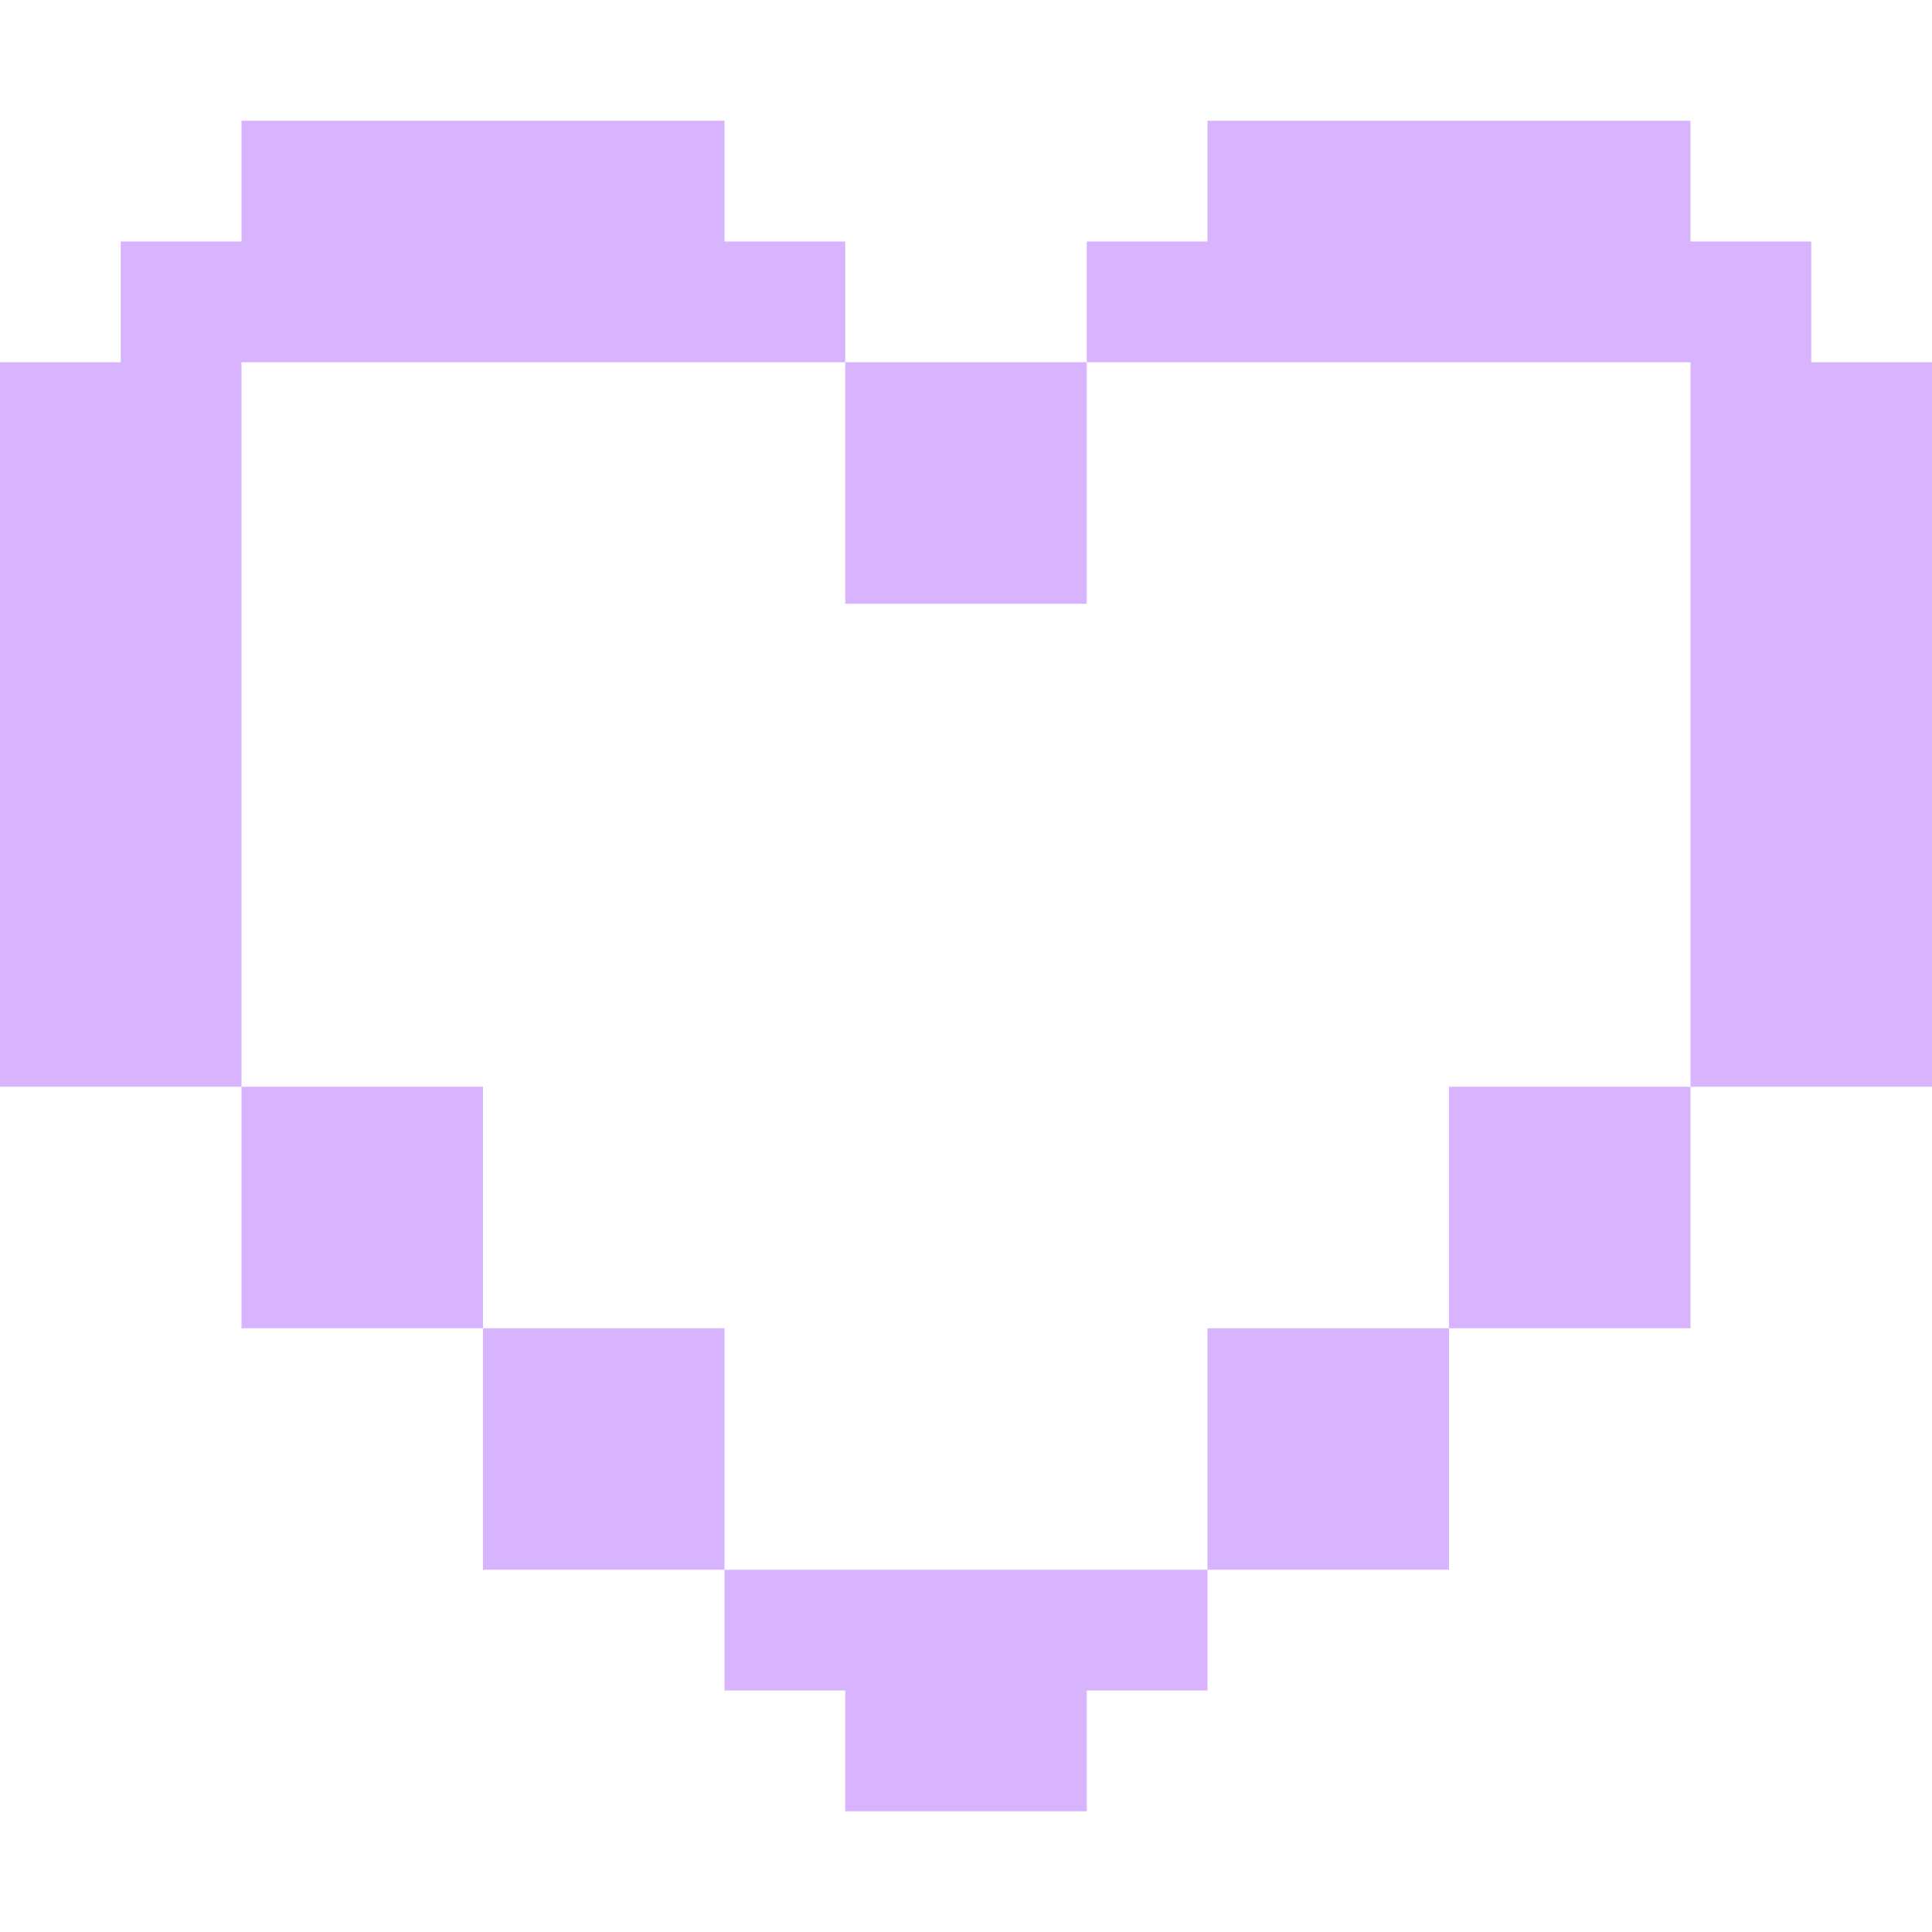 <svg width="16" height="16" viewBox="0 0 16 16" fill="none" xmlns="http://www.w3.org/2000/svg">
<path fill-rule="evenodd" clip-rule="evenodd" d="M2 1H6V2H7V3H6H2V9H0V3H1V2H2V1ZM4 11V9H2V11H4ZM6 13V11H4V13H6ZM10 13H9H7H6V14H7V15H9V14H10V13ZM12 11H10V13H12V11ZM14 9H12V11H14V9ZM9 3V5H7V3H9ZM9 3H10H14V9H16V3H15V2H14V1H10V2H9V3Z" fill="#D8B4FE"/>
</svg>
